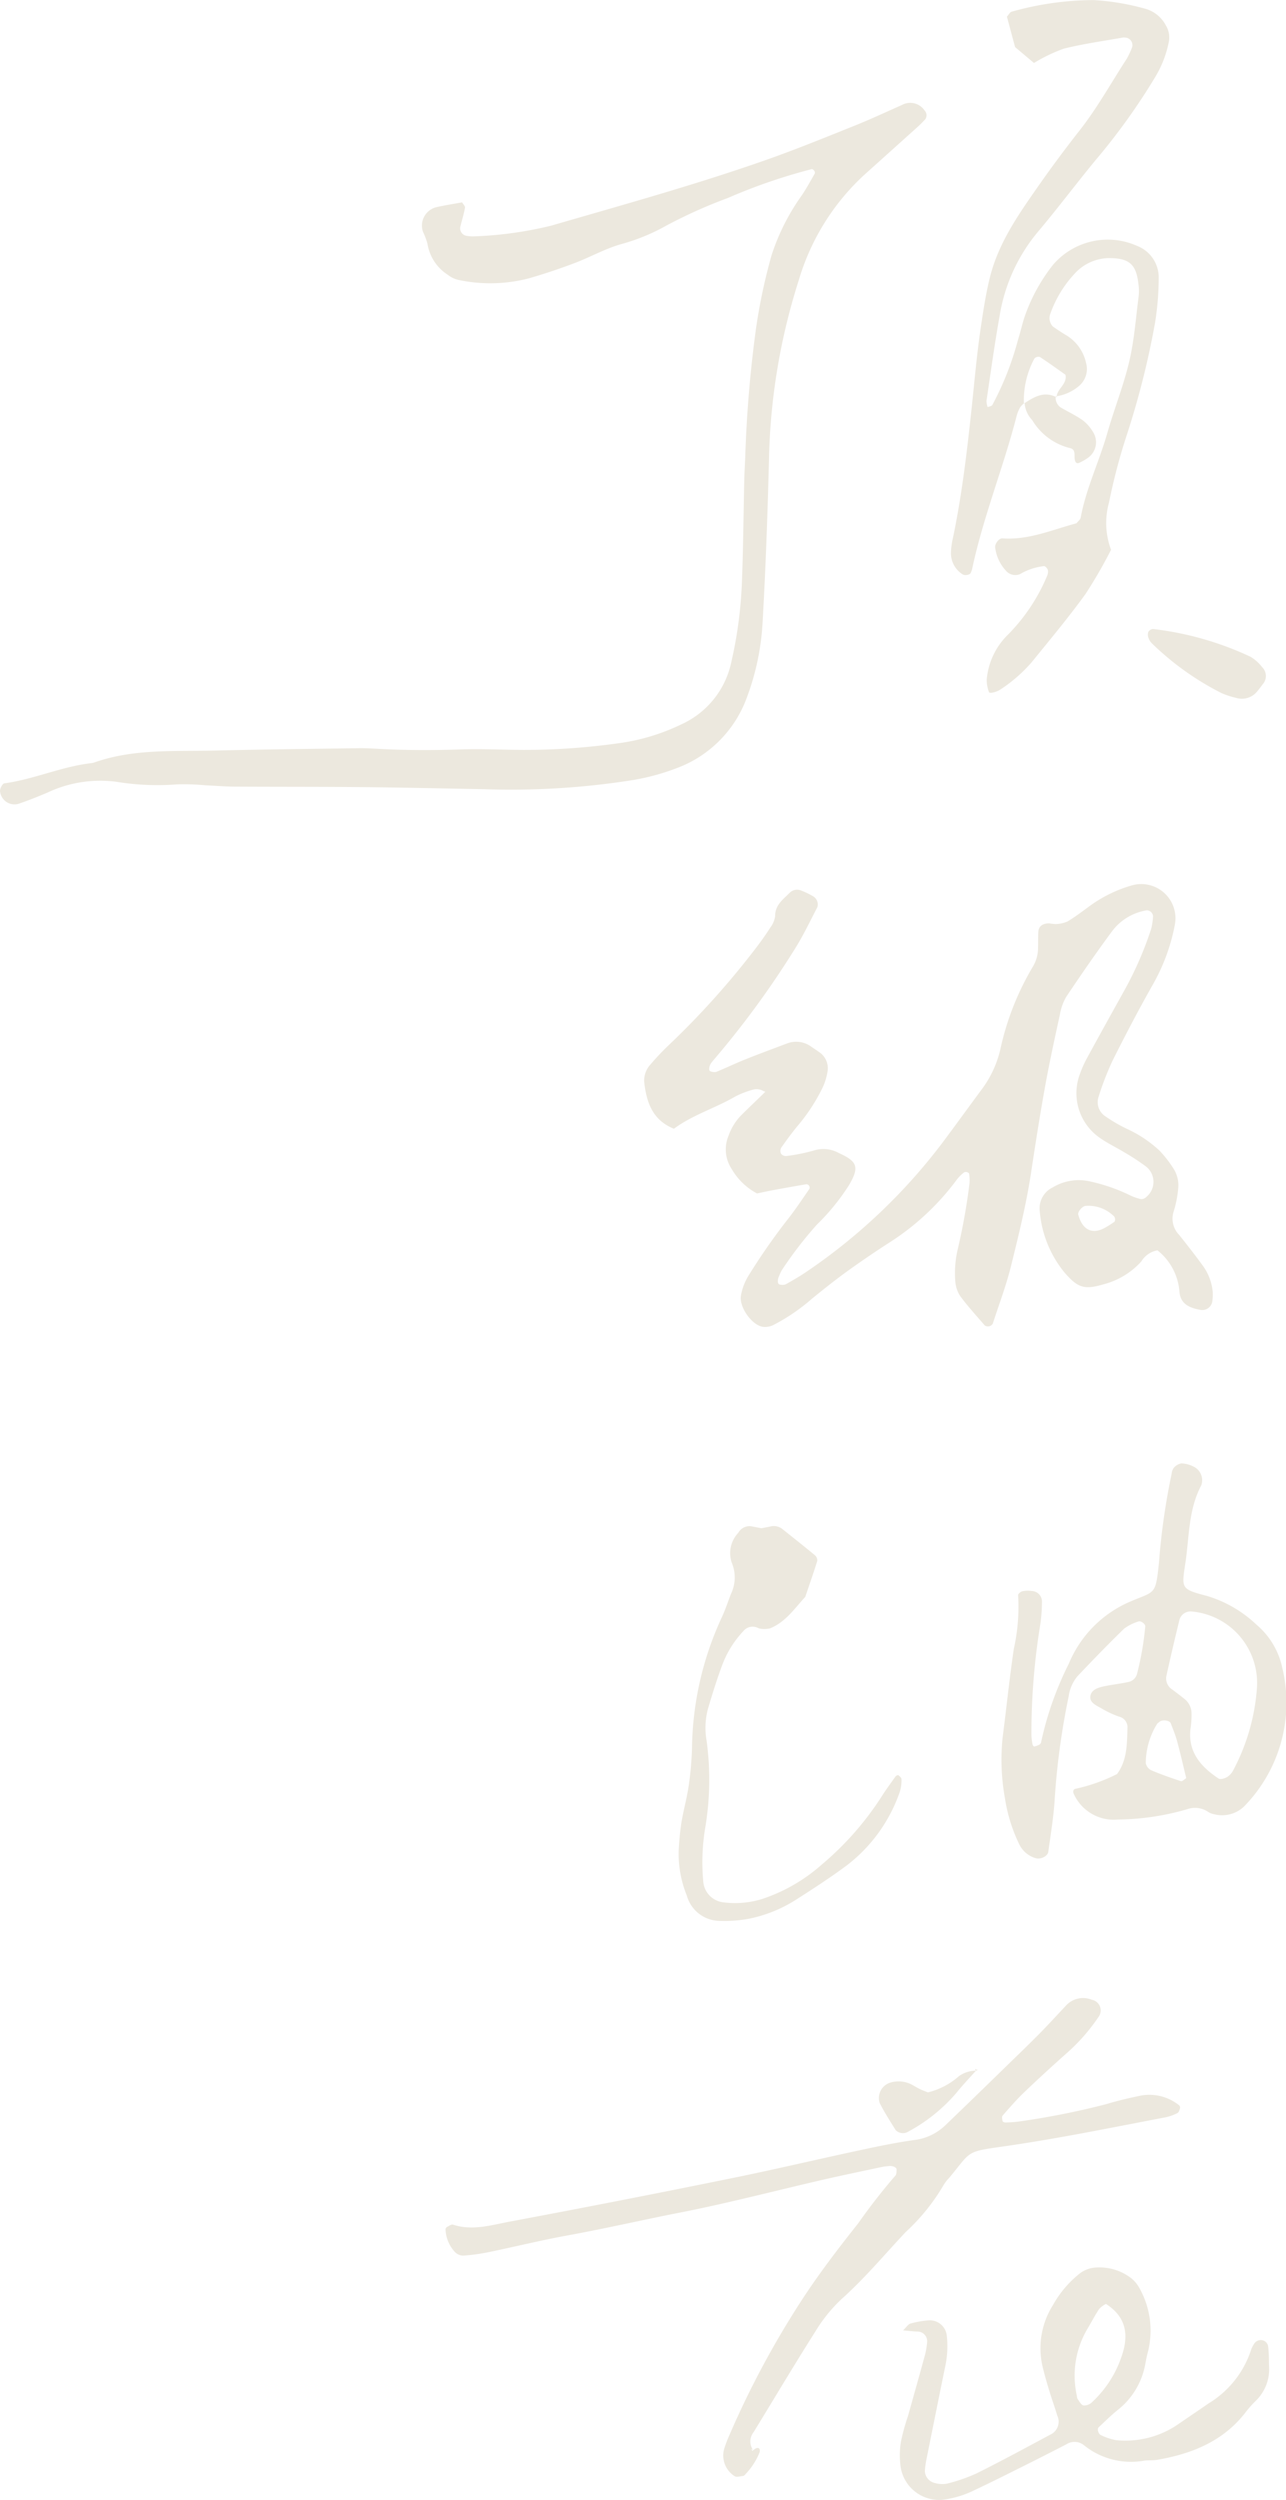 <svg xmlns="http://www.w3.org/2000/svg" width="136.277" height="264.757" viewBox="0 0 136.277 264.757">
  <g id="Group_107" data-name="Group 107" transform="translate(1130.389 644.23)">
    <g id="Group_107-2" data-name="Group 107">
      <path id="Path_344" data-name="Path 344" d="M-1049.286-528.542a1.459,1.459,0,0,0-1.267-.3,9.6,9.6,0,0,0-1.894.723c-2.134,1.244-4.539,1.954-6.526,3.427-2.289-.916-2.9-2.817-3.147-4.9a2.5,2.5,0,0,1,.642-1.883,26.831,26.831,0,0,1,1.854-1.974,87.468,87.468,0,0,0,9.5-10.593c.476-.633.937-1.278,1.357-1.948a2.553,2.553,0,0,0,.518-1.212c-.011-1.2.859-1.784,1.558-2.494a1.12,1.12,0,0,1,1.259-.2,8.349,8.349,0,0,1,1.211.588,1,1,0,0,1,.447,1.156c-.789,1.5-1.507,3.041-2.414,4.465a96.031,96.031,0,0,1-8.608,11.747c-.075.085-.141.177-.211.266-.246.311-.312.838-.106.895a1.087,1.087,0,0,0,.612.072c1.045-.426,2.064-.918,3.112-1.337,1.467-.587,2.951-1.133,4.43-1.69a2.694,2.694,0,0,1,2.573.378c.282.189.565.375.842.572a2.054,2.054,0,0,1,.838,2.09,6.239,6.239,0,0,1-.637,1.9,19.344,19.344,0,0,1-2.417,3.675c-.656.771-1.251,1.6-1.836,2.423a.721.721,0,0,0-.036.635.654.654,0,0,0,.548.26,18.926,18.926,0,0,0,2.983-.6,3.359,3.359,0,0,1,2.608.284c1.94.877,2.206,1.463,1.086,3.377a23.1,23.1,0,0,1-3.415,4.2,41.428,41.428,0,0,0-3.72,4.831,4.646,4.646,0,0,0-.284.614c-.2.391-.175.871.057.9a1.166,1.166,0,0,0,.623-.01c.787-.443,1.575-.893,2.317-1.407a60.754,60.754,0,0,0,14.215-13.473c1.425-1.9,2.814-3.825,4.227-5.733a11.4,11.4,0,0,0,2-4.264,29.086,29.086,0,0,1,3.462-8.795,3.861,3.861,0,0,0,.537-1.938c.018-.565,0-1.13.026-1.695.024-.605.433-.933,1.157-.934a5.653,5.653,0,0,0,.671.077,3.383,3.383,0,0,0,1.283-.282c.868-.526,1.676-1.152,2.5-1.748a14.2,14.2,0,0,1,4.258-2.053,3.624,3.624,0,0,1,4.6,4.169,20.512,20.512,0,0,1-2.327,6.317c-1.5,2.651-2.917,5.357-4.282,8.083a31.3,31.3,0,0,0-1.466,3.788,1.791,1.791,0,0,0,.736,2.1,16.271,16.271,0,0,0,2.336,1.348,12.978,12.978,0,0,1,3.367,2.257,12.363,12.363,0,0,1,1.454,1.852,3.293,3.293,0,0,1,.529,2.27,11.372,11.372,0,0,1-.463,2.315,2.45,2.45,0,0,0,.575,2.5c.845,1.059,1.68,2.128,2.479,3.223a5.608,5.608,0,0,1,1.079,2.819,5.321,5.321,0,0,1-.046,1.007,1.077,1.077,0,0,1-1.217.9c-1.451-.253-2.214-.771-2.279-2.083a6.162,6.162,0,0,0-2.318-4.23,2.517,2.517,0,0,0-1.711,1.182,8.171,8.171,0,0,1-4,2.417c-2.058.605-2.726.366-4.134-1.244a11.791,11.791,0,0,1-2.626-6.5,2.455,2.455,0,0,1,1.382-2.522,5.312,5.312,0,0,1,3.924-.634,18.853,18.853,0,0,1,4.161,1.423,5.491,5.491,0,0,0,1.262.455.755.755,0,0,0,.578-.244,2.058,2.058,0,0,0-.109-3.253,22.73,22.73,0,0,0-2.263-1.474c-.867-.529-1.8-.965-2.621-1.554a5.755,5.755,0,0,1-2.095-6.627,11.8,11.8,0,0,1,.826-1.852c1.241-2.284,2.506-4.555,3.769-6.828a37.033,37.033,0,0,0,3-6.811,7.03,7.03,0,0,0,.193-1.327.684.684,0,0,0-.657-.618,5.728,5.728,0,0,0-3.678,2.208c-1.681,2.269-3.285,4.6-4.857,6.942a5.545,5.545,0,0,0-.68,1.893c-.554,2.539-1.11,5.079-1.572,7.635-.542,3-1.015,6.017-1.47,9.033-.506,3.358-1.319,6.651-2.131,9.939-.512,2.074-1.279,4.086-1.938,6.124a.6.6,0,0,1-.856.19c-.879-1.027-1.8-2.027-2.6-3.111a3.269,3.269,0,0,1-.519-1.583,10.93,10.93,0,0,1,.259-3.367,65.619,65.619,0,0,0,1.249-7,4.8,4.8,0,0,0-.038-.993c-.007-.068-.133-.154-.219-.177a.411.411,0,0,0-.319.022,4.4,4.4,0,0,0-.718.7,26.825,26.825,0,0,1-7.132,6.691q-2.28,1.464-4.483,3.047c-1.282.925-2.52,1.912-3.748,2.908a20.411,20.411,0,0,1-4.191,2.851,2.017,2.017,0,0,1-.979.167c-1.185-.1-2.591-2.067-2.4-3.289a5.975,5.975,0,0,1,.847-2.2,66.266,66.266,0,0,1,4.276-6.109c.754-.978,1.439-2.01,2.142-3.026a.371.371,0,0,0-.038-.326.368.368,0,0,0-.281-.159q-1.827.308-3.649.649c-.55.1-1.095.227-1.584.329a6.754,6.754,0,0,1-2.688-2.589,3.747,3.747,0,0,1-.32-3.556,5.868,5.868,0,0,1,1.214-2.019c.872-.882,1.782-1.726,2.666-2.6-.069-.052-.129-.09-.189-.129Zm37.074,13.433c-.039-.1-.048-.238-.12-.3a3.85,3.85,0,0,0-3.014-1.114c-.344.025-.865.619-.778.94.418,1.531,1.391,2.1,2.7,1.446a10.319,10.319,0,0,0,1.124-.7C-1012.237-514.884-1012.239-515.018-1012.212-515.109Z" fill="#ece8de"/>
    </g>
    <g id="Group_108" data-name="Group 108">
      <path id="Path_345" data-name="Path 345" d="M-1012.013-456.355c1.07-1.458,1.05-3.164,1.1-4.851a1.16,1.16,0,0,0-.908-1.233,10.2,10.2,0,0,1-1.828-.856c-.564-.329-1.4-.648-1.165-1.444.2-.659,1.009-.828,1.68-.957.774-.149,1.561-.239,2.33-.41a1.185,1.185,0,0,0,.92-.909,31.515,31.515,0,0,0,.858-4.984c.008-.261-.485-.619-.733-.507a5.094,5.094,0,0,0-1.493.745c-1.7,1.651-3.347,3.351-4.975,5.069a4.25,4.25,0,0,0-.919,2.141,77.293,77.293,0,0,0-1.489,11.052c-.121,1.8-.421,3.586-.664,5.375-.067.494-.844.841-1.354.677a2.794,2.794,0,0,1-1.743-1.5,17.056,17.056,0,0,1-1.5-4.836,23,23,0,0,1-.248-6.412c.405-3.135.728-6.282,1.188-9.409a20.526,20.526,0,0,0,.456-5.7c-.016-.12.271-.365.449-.406a2.812,2.812,0,0,1,1-.028,1.114,1.114,0,0,1,1.078,1.093,18.127,18.127,0,0,1-.162,2.358,71.315,71.315,0,0,0-.953,11.8,5.961,5.961,0,0,0,.118,1c.014.085.13.23.169.221a2.226,2.226,0,0,0,.586-.218.431.431,0,0,0,.161-.282,34.541,34.541,0,0,1,2.927-8.273,12.247,12.247,0,0,1,6.508-6.577c2.656-1.143,2.677-.615,3.047-4.138a71.45,71.45,0,0,1,1.336-9.373,1.361,1.361,0,0,1,.212-.629,1.417,1.417,0,0,1,.806-.494,3,3,0,0,1,1.286.327,1.6,1.6,0,0,1,.841,1.995c-1.377,2.588-1.267,5.479-1.687,8.246-.4,2.667-.5,2.741,2.293,3.467a13.016,13.016,0,0,1,5.232,3.033,8.194,8.194,0,0,1,2.744,4.57,15.7,15.7,0,0,1-4.053,14.7,3.362,3.362,0,0,1-3.145.82,1.714,1.714,0,0,1-.631-.236,2.486,2.486,0,0,0-2.245-.3,27.123,27.123,0,0,1-7.345,1.093,4.643,4.643,0,0,1-4.663-2.692c-.13-.246-.072-.507.157-.56A18.35,18.35,0,0,0-1012.013-456.355Zm14.822-9.124a7.608,7.608,0,0,0-6.959-8.093,1.22,1.22,0,0,0-1.258.9c-.476,1.968-.941,3.939-1.377,5.916a1.387,1.387,0,0,0,.625,1.458q.676.5,1.338,1.029a1.975,1.975,0,0,1,.7,1.482,9.772,9.772,0,0,1-.115,1.669c-.27,2.463,1.121,4,2.974,5.24.192.128.657-.007.913-.158a1.854,1.854,0,0,0,.661-.744A21.9,21.9,0,0,0-997.191-465.479Zm-7.492,9.566c-.317-1.3-.615-2.609-.965-3.908-.174-.647-.437-1.27-.674-1.9-.124-.329-.916-.426-1.2-.16-.081.076-.2.13-.25.221a7.932,7.932,0,0,0-1.2,4.152,1.064,1.064,0,0,0,.575.752c1.029.439,2.089.809,3.152,1.159C-1005.112-455.554-1004.893-455.787-1004.683-455.913Z" fill="#ece8de"/>
      <path id="Path_346" data-name="Path 346" d="M-1049.7-482.384c.316-.062.648-.122.978-.193a1.457,1.457,0,0,1,1.27.3c1.144.912,2.293,1.819,3.42,2.753a.73.73,0,0,1,.251.593c-.4,1.281-.844,2.547-1.274,3.817-1.143,1.235-2.1,2.687-3.75,3.337a2.683,2.683,0,0,1-.976.035.928.928,0,0,1-.321-.1,1.271,1.271,0,0,0-1.527.366,10.717,10.717,0,0,0-2.164,3.418c-.6,1.577-1.1,3.2-1.58,4.82a7.827,7.827,0,0,0-.136,3.365,30.6,30.6,0,0,1-.132,9.118,22.193,22.193,0,0,0-.228,5.745,2.411,2.411,0,0,0,2.157,2.247,9.734,9.734,0,0,0,4.02-.336,18.1,18.1,0,0,0,6.417-3.693,31.975,31.975,0,0,0,6.256-7.094c.479-.762,1.014-1.489,1.537-2.222.055-.077.25-.155.29-.123.139.113.337.278.334.418a4.126,4.126,0,0,1-.173,1.326,16.644,16.644,0,0,1-5.677,7.849c-1.724,1.275-3.528,2.446-5.337,3.6a14.654,14.654,0,0,1-5.007,2.015,14.223,14.223,0,0,1-3.024.224,3.657,3.657,0,0,1-3.534-2.688,11.791,11.791,0,0,1-.863-4.639,30.108,30.108,0,0,1,.284-3.03c.217-1.335.592-2.647.785-3.985a33.782,33.782,0,0,0,.348-4.044,33.845,33.845,0,0,1,3.155-13.763c.383-.816.657-1.682.991-2.522a4.015,4.015,0,0,0,.061-3.273,3.139,3.139,0,0,1,.7-3.163,1.356,1.356,0,0,1,1.44-.674C-1050.389-482.514-1050.057-482.455-1049.7-482.384Z" fill="#ece8de"/>
    </g>
    <g id="Group_109" data-name="Group 109">
      <path id="Path_347" data-name="Path 347" d="M-1081.422-622.8c.114.2.338.405.309.566-.118.66-.319,1.3-.48,1.957a.8.8,0,0,0,.6,1.012,4.165,4.165,0,0,0,.671.072,40.392,40.392,0,0,0,8.365-1.145c7.6-2.207,15.222-4.312,22.688-6.933,3.2-1.122,6.338-2.407,9.485-3.666,1.676-.671,3.313-1.442,4.966-2.172a1.835,1.835,0,0,1,2.409.582.737.737,0,0,1,.077.924c-.234.241-.461.491-.71.716q-2.9,2.61-5.8,5.211a24.661,24.661,0,0,0-6.893,11.095,66.591,66.591,0,0,0-3.164,19c-.149,5.765-.35,11.527-.679,17.286a26.711,26.711,0,0,1-1.664,7.928,12.54,12.54,0,0,1-7.4,7.472,23.954,23.954,0,0,1-4.9,1.312,82.68,82.68,0,0,1-15.551.932c-4.3-.08-8.59-.177-12.885-.22-4.522-.044-9.044-.026-13.566-.053-1.015-.006-2.03-.094-3.045-.137a24.3,24.3,0,0,0-3.047-.1,26.909,26.909,0,0,1-6.415-.274,13.12,13.12,0,0,0-7.268,1.124c-1.037.443-2.086.865-3.154,1.222a1.541,1.541,0,0,1-1.914-1.381c0-.275.263-.77.455-.8,3.138-.429,6.061-1.775,9.209-2.14a1.554,1.554,0,0,0,.331-.073c4.148-1.466,8.476-1.157,12.756-1.26,5.084-.123,10.17-.176,15.255-.249.676-.009,1.353.026,2.028.064,2.936.162,5.87.163,8.811.064,2.256-.077,4.518.049,6.777.051a71.087,71.087,0,0,0,9.8-.688,22.039,22.039,0,0,0,6.781-2.018,9.362,9.362,0,0,0,5.3-6.632,45.183,45.183,0,0,0,1.1-8.048c.157-3.726.178-7.458.265-11.187.018-.79.065-1.58.1-2.369a131.68,131.68,0,0,1,1.117-13.5,60.31,60.31,0,0,1,1.677-7.948,23.074,23.074,0,0,1,3.2-6.336c.5-.743.929-1.532,1.376-2.309a.337.337,0,0,0-.05-.293c-.062-.085-.2-.2-.276-.177a59.513,59.513,0,0,0-8.023,2.69c-.313.126-.62.271-.935.394a52.309,52.309,0,0,0-6.468,2.909,20.945,20.945,0,0,1-4.68,1.927c-1.728.472-3.328,1.391-5.017,2.029-1.585.6-3.2,1.142-4.825,1.611a16.252,16.252,0,0,1-7.4.191,2.826,2.826,0,0,1-1.213-.56,4.794,4.794,0,0,1-2.156-3.3,7.729,7.729,0,0,0-.476-1.263,2.007,2.007,0,0,1,1.48-2.613C-1083.2-622.5-1082.306-622.639-1081.422-622.8Z" fill="#ece8de"/>
      <path id="Path_348" data-name="Path 348" d="M-1021.809-601.571a2.4,2.4,0,0,0-.47.47,3.913,3.913,0,0,0-.38.937c-1.411,5.469-3.556,10.724-4.729,16.262a3.315,3.315,0,0,1-.121.316c-.077.241-.633.343-.871.182a2.642,2.642,0,0,1-1.238-2.276,8.25,8.25,0,0,1,.232-1.675c.9-4.321,1.425-8.7,1.9-13.077.342-3.145.6-6.3,1.077-9.43.253-1.671.506-3.338.919-4.991.9-3.608,2.964-6.568,5.033-9.531q2.134-3.054,4.439-5.989c1.9-2.408,3.371-5.084,5.034-7.639a8.886,8.886,0,0,0,.568-1.221.8.8,0,0,0-.608-1,1.7,1.7,0,0,0-.337-.027c-2.108.378-4.239.667-6.311,1.188a17.411,17.411,0,0,0-3.148,1.512l-2-1.682c-.3-1.106-.586-2.185-.866-3.226.2-.216.322-.479.5-.522a32.131,32.131,0,0,1,8.688-1.23,25.455,25.455,0,0,1,5.339.88,3.547,3.547,0,0,1,2.332,1.832,2.436,2.436,0,0,1,.313,1.625,11.476,11.476,0,0,1-1.436,3.778,67.661,67.661,0,0,1-6.311,8.8c-2.086,2.525-4.049,5.152-6.162,7.654a18.434,18.434,0,0,0-4.03,8.84c-.538,3-.949,6.026-1.4,9.042a2.067,2.067,0,0,0,.127.655c.172-.076.423-.1.5-.236a31.8,31.8,0,0,0,2.721-6.917c.242-.752.41-1.528.649-2.282a18.678,18.678,0,0,1,3.047-5.626,7.633,7.633,0,0,1,8.907-2.018,3.579,3.579,0,0,1,2.3,3.443,30.509,30.509,0,0,1-.389,4.717,88.93,88.93,0,0,1-2.977,11.823,62.447,62.447,0,0,0-1.9,7.2,8.1,8.1,0,0,0,.216,5.005,49.622,49.622,0,0,1-2.723,4.709c-1.79,2.464-3.745,4.811-5.669,7.177a15.8,15.8,0,0,1-3.309,2.894c-.422.294-1.183.476-1.238.287a3.746,3.746,0,0,1-.237-1.3,7.549,7.549,0,0,1,2.272-4.8,19.62,19.62,0,0,0,4.113-6.168,1.085,1.085,0,0,0,.1-.646c-.047-.172-.271-.426-.412-.423a6.362,6.362,0,0,0-2.546.849,1.312,1.312,0,0,1-1.521-.4,4.382,4.382,0,0,1-1.108-2.422c-.058-.367.391-.991.763-.965,2.792.2,5.3-.924,7.855-1.6.18-.231.4-.39.44-.584.576-3.12,1.976-5.98,2.837-9.011.739-2.6,1.767-5.117,2.363-7.769.5-2.212.654-4.465.95-6.7a5.484,5.484,0,0,0-.038-1.353c-.244-2.079-1.037-2.674-3.169-2.666a5,5,0,0,0-3.6,1.67,12.162,12.162,0,0,0-2.592,4.328,1.289,1.289,0,0,0,.3,1.242c.462.322.927.642,1.414.924a4.553,4.553,0,0,1,2.11,2.949,2.347,2.347,0,0,1-.774,2.448,4.771,4.771,0,0,1-2.445,1.083l.092.1c.017-.912,1.163-1.381.941-2.392-.9-.634-1.794-1.282-2.716-1.884a.6.6,0,0,0-.568.157,9.337,9.337,0,0,0-1.121,4.788Z" fill="#ece8de"/>
      <path id="Path_349" data-name="Path 349" d="M-999.412-570.325a8.856,8.856,0,0,1-1.526-.5,29.869,29.869,0,0,1-7.387-5.272,1.429,1.429,0,0,1-.354-.563.959.959,0,0,1-.028-.638.637.637,0,0,1,.5-.318,33.294,33.294,0,0,1,10.321,2.933,4.363,4.363,0,0,1,1.239,1.1,1.312,1.312,0,0,1,.055,1.835c-.2.272-.4.545-.624.8A2.08,2.08,0,0,1-999.412-570.325Z" fill="#ece8de"/>
      <path id="Path_350" data-name="Path 350" d="M-1018.512-602.253a1.228,1.228,0,0,0,.518,1.171c.777.458,1.605.839,2.338,1.358a4.253,4.253,0,0,1,1.1,1.255,2.014,2.014,0,0,1-.531,2.716,5.345,5.345,0,0,1-.87.506c-.329.181-.54.015-.559-.535-.016-.453.061-.9-.557-1.01a6.474,6.474,0,0,1-3.938-2.954,2.87,2.87,0,0,1-.8-1.825l-.075.086c1.064-.7,2.131-1.368,3.464-.669Z" fill="#ece8de"/>
    </g>
    <g id="Group_110" data-name="Group 110">
      <path id="Path_351" data-name="Path 351" d="M-1050.675-384.676c.179-.109.353-.294.54-.308.237-.018.322.209.233.483a7.2,7.2,0,0,1-1.46,2.265c-.07.087-.164.2-.257.212-.315.037-.744.172-.934.022a2.584,2.584,0,0,1-1.069-2.968,12.75,12.75,0,0,1,.481-1.263,95.531,95.531,0,0,1,8.225-15.181c1.7-2.532,3.562-4.957,5.46-7.345a63.717,63.717,0,0,1,3.95-5.066c.128-.131.115-.421.127-.639.012-.235-.425-.423-.816-.372-.224.029-.452.035-.672.082-2.1.449-4.2.882-6.3,1.364-5.067,1.165-10.1,2.491-15.2,3.488-3.991.781-7.954,1.7-11.955,2.426-2.778.507-5.524,1.187-8.291,1.758a20.311,20.311,0,0,1-2.678.366,1.235,1.235,0,0,1-.888-.379,3.749,3.749,0,0,1-1-2.43.368.368,0,0,1,.193-.246c.193-.1.442-.279.6-.227,2.047.678,4.045.05,6.009-.318q11.83-2.215,23.627-4.619c4.43-.9,8.829-1.945,13.25-2.893,1.98-.424,3.966-.847,5.969-1.127a5.723,5.723,0,0,0,3.307-1.551q3.18-3.055,6.334-6.135c1.216-1.182,2.439-2.355,3.632-3.56.952-.962,1.86-1.968,2.793-2.95a2.441,2.441,0,0,1,2.78-.659A1.148,1.148,0,0,1-1014-430.6a19.791,19.791,0,0,1-3.352,3.808c-1.519,1.353-3.023,2.725-4.492,4.132-.814.779-1.557,1.634-2.3,2.483-.1.113-.04.393,0,.586.014.066.191.146.289.141a12.624,12.624,0,0,0,1.687-.138,83.829,83.829,0,0,0,8.97-1.795c1.187-.364,2.4-.645,3.619-.9a5.026,5.026,0,0,1,4.137,1.008.34.34,0,0,1,.105.294c-.058.191-.126.456-.271.528a5.023,5.023,0,0,1-1.267.453c-5.771,1.1-11.526,2.285-17.35,3.11-3.871.549-3.233.492-5.558,3.278a4.469,4.469,0,0,0-.62.8,21.51,21.51,0,0,1-4.019,4.973c-2.239,2.382-4.335,4.9-6.785,7.086a16.24,16.24,0,0,0-2.767,3.42c-2.241,3.529-4.375,7.126-6.562,10.689a1.569,1.569,0,0,0-.05,1.88c0-.006-.185-.105-.185-.105Z" fill="#ece8de"/>
      <path id="Path_352" data-name="Path 352" d="M-1034.689-397.438c.367-.349.544-.655.785-.72a9.561,9.561,0,0,1,1.983-.341,1.806,1.806,0,0,1,1.861,1.611,10.172,10.172,0,0,1-.185,3.369q-1.016,4.983-2.011,9.97a9.3,9.3,0,0,0-.126,1,1.351,1.351,0,0,0,.965,1.253,2.951,2.951,0,0,0,1.322.105,17.614,17.614,0,0,0,3.195-1.1c2.631-1.308,5.216-2.711,7.808-4.1a1.507,1.507,0,0,0,.743-2.015c-.255-.866-.57-1.715-.832-2.581s-.519-1.732-.726-2.611a8.549,8.549,0,0,1,1.1-6.517,11.284,11.284,0,0,1,2.834-3.343,3.133,3.133,0,0,1,1.892-.64,5.5,5.5,0,0,1,3.221.893,3.415,3.415,0,0,1,1.157,1.192,9.178,9.178,0,0,1,.953,6.881c-.126.433-.2.882-.285,1.326a7.962,7.962,0,0,1-2.933,4.819c-.7.564-1.338,1.206-2,1.821-.189.177-.017.735.261.833a6.339,6.339,0,0,0,1.592.526,9.871,9.871,0,0,0,6.448-1.6c1.116-.773,2.247-1.523,3.36-2.3a10.373,10.373,0,0,0,4.518-5.741,3.284,3.284,0,0,1,.315-.592.835.835,0,0,1,.865-.349.78.78,0,0,1,.612.716c.076.669.07,1.347.088,2.022a4.648,4.648,0,0,1-1.4,3.671,11.786,11.786,0,0,0-1.122,1.271c-2.374,3.041-5.672,4.35-9.327,4.983-.443.077-.9.035-1.354.083a7.928,7.928,0,0,1-6.379-1.605,1.592,1.592,0,0,0-1.9-.117q-2.259,1.167-4.535,2.3c-1.72.859-3.436,1.726-5.177,2.541a10.559,10.559,0,0,1-3.225,1.005,4.115,4.115,0,0,1-4.63-3.518,8.868,8.868,0,0,1,.057-2.69,22.156,22.156,0,0,1,.723-2.611c.611-2.176,1.225-4.351,1.82-6.532a8.606,8.606,0,0,0,.218-1.333,1.028,1.028,0,0,0-1.014-1.109C-1033.59-397.319-1034.03-397.377-1034.689-397.438Zm21.5-2.8a2.628,2.628,0,0,0-.721.536c-.439.652-.795,1.359-1.2,2.032a9.715,9.715,0,0,0-1.163,7.167.855.855,0,0,0,.074.328c.19.254.373.635.621.692a1.2,1.2,0,0,0,.891-.327,11.685,11.685,0,0,0,3.115-4.757C-1010.773-396.785-1010.922-398.776-1013.187-400.233Z" fill="#ece8de"/>
      <path id="Path_353" data-name="Path 353" d="M-1026.833-425.085c-.738.832-1.512,1.636-2.207,2.5a17.834,17.834,0,0,1-5.215,4.163,1.077,1.077,0,0,1-1.225-.226c-.583-.945-1.194-1.88-1.692-2.87a1.713,1.713,0,0,1,1.1-2.147,3.036,3.036,0,0,1,1.979.057c.412.162.785.424,1.186.62.293.142.6.249.852.349a7.78,7.78,0,0,0,3.3-1.73,3.178,3.178,0,0,1,1.887-.572Z" fill="#ece8de"/>
      <path id="Path_354" data-name="Path 354" d="M-1026.867-424.937l-.125-.212c-.117.217-.066.242.156.07C-1026.833-425.085-1026.867-424.937-1026.867-424.937Z" fill="#ece8de"/>
    </g>
  </g>
</svg>
